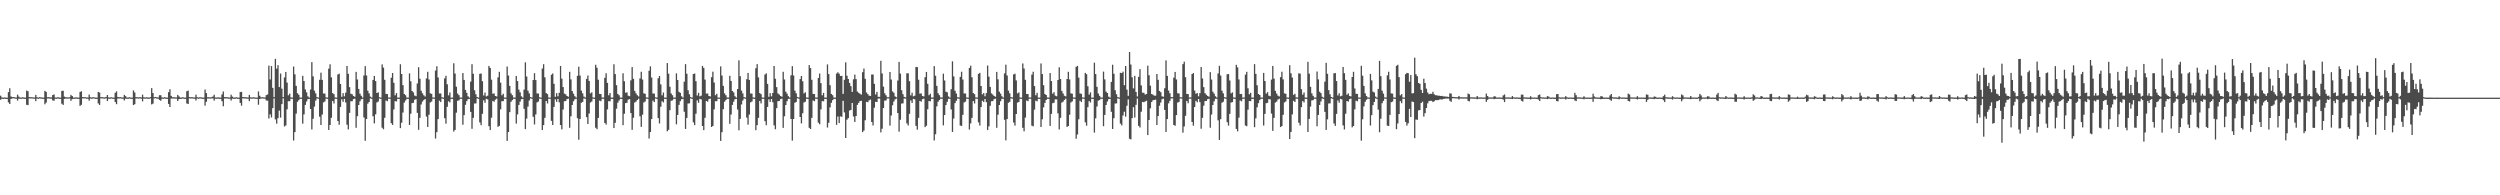 <?xml version="1.0" encoding="UTF-8"?>
<svg xmlns="http://www.w3.org/2000/svg" width="1920" height="150">
  <path d="M0 73.466h1v3.151H0zM1 74.855h1v1.000H1zM2 74.972h1v1.000H2zM3 74.786h1v1.000H3zM4 74.966h1v1.000H4zM5 74.986h1v1.000H5zM6 70.780h1v7.880H6zM7 67.802h1v12.066H7zM8 74.067h1v1.857H8zM9 74.621h1v1.000H9zM10 74.480h1v1.000H10zM11 74.802h1v1.000H11zM12 74.845h1v1.000H12zM13 72.660h1v4.587H13zM14 74.175h1v1.626H14zM15 74.893h1v1.000H15zM16 74.906h1v1.000H16zM17 74.663h1v1.000H17zM18 74.925h1v1.000H18zM19 74.950h1v1.000H19zM20 69.583h1v10.899H20zM21 70.022h1v10.741H21zM22 74.560h1v1.000H22zM23 74.662h1v1.000H23zM24 74.632h1v1.000H24zM25 74.777h1v1.000H25zM26 74.849h1v1.000H26zM27 72.837h1v4.841H27zM28 74.646h1v1.000H28zM29 74.914h1v1.000H29zM30 74.611h1v1.000H30zM31 74.744h1v1.000H31zM32 74.929h1v1.000H32zM33 74.934h1v1.000H33zM34 69.793h1v10.265H34zM35 70.589h1v8.194H35zM36 74.622h1v1.000H36zM37 74.599h1v1.000H37zM38 74.752h1v1.000H38zM39 74.822h1v1.000H39zM40 73.017h1v4.165H40zM41 72.517h1v4.847H41zM42 74.834h1v1.000H42zM43 74.908h1v1.000H43zM44 74.600h1v1.000H44zM45 74.910h1v1.000H45zM46 74.940h1v1.000H46zM47 69.858h1v9.800H47zM48 69.708h1v10.877H48zM49 74.195h1v1.735H49zM50 74.714h1v1.000H50zM51 74.711h1v1.000H51zM52 74.790h1v1.000H52zM53 74.647h1v1.000H53zM54 72.872h1v4.520H54zM55 73.739h1v2.373H55zM56 74.887h1v1.000H56zM57 74.919h1v1.000H57zM58 74.696h1v1.000H58zM59 74.918h1v1.000H59zM60 74.941h1v1.000H60zM61 70.608h1v10.710H61zM62 70.096h1v10.407H62zM63 74.555h1v1.000H63zM64 74.627h1v1.000H64zM65 74.579h1v1.000H65zM66 74.831h1v1.000H66zM67 74.862h1v1.000H67zM68 72.610h1v4.696H68zM69 74.661h1v1.000H69zM70 74.916h1v1.000H70zM71 74.593h1v1.000H71zM72 74.792h1v1.000H72zM73 74.949h1v1.000H73zM74 74.947h1v1.000H74zM75 70.620h1v8.834H75zM76 71.141h1v9.472H76zM77 74.542h1v1.000H77zM78 74.624h1v1.000H78zM79 74.747h1v1.000H79zM80 74.818h1v1.000H80zM81 74.455h1v1.016H81zM82 72.967h1v4.648H82zM83 74.818h1v1.000H83zM84 74.906h1v1.000H84zM85 74.640h1v1.000H85zM86 74.903h1v1.000H86zM87 74.948h1v1.000H87zM88 71.289h1v7.115H88zM89 70.196h1v9.853H89zM90 74.438h1v1.193H90zM91 74.721h1v1.000H91zM92 74.577h1v1.000H92zM93 74.803h1v1.000H93zM94 74.841h1v1.000H94zM95 72.855h1v4.289H95zM96 73.835h1v1.946H96zM97 74.903h1v1.000H97zM98 74.912h1v1.000H98zM99 74.620h1v1.000H99zM100 74.939h1v1.000H100zM101 74.952h1v1.000H101zM102 69.411h1v11.292H102zM103 71.001h1v9.023H103zM104 74.613h1v1.000H104zM105 74.636h1v1.000H105zM106 74.768h1v1.000H106zM107 74.575h1v1.000H107zM108 74.817h1v1.000H108zM109 72.713h1v5.144H109zM110 74.661h1v1.000H110zM111 74.904h1v1.000H111zM112 74.716h1v1.000H112zM113 74.824h1v1.000H113zM114 74.944h1v1.000H114zM115 74.546h1v1.000H115zM116 67.667h1v12.498H116zM117 71.476h1v8.164H117zM118 74.630h1v1.000H118zM119 74.425h1v1.000H119zM120 74.752h1v1.000H120zM121 74.827h1v1.000H121zM122 73.125h1v3.601H122zM123 73.093h1v4.307H123zM124 74.810h1v1.000H124zM125 74.894h1v1.000H125zM126 74.602h1v1.000H126zM127 74.924h1v1.000H127zM128 74.940h1v1.000H128zM129 70.808h1v9.011H129zM130 68.578h1v13.617H130zM131 73.651h1v2.039H131zM132 74.712h1v1.000H132zM133 74.613h1v1.000H133zM134 74.796h1v1.000H134zM135 74.780h1v1.000H135zM136 72.859h1v4.707H136zM137 74.056h1v2.007H137zM138 74.907h1v1.000H138zM139 74.913h1v1.000H139zM140 74.607h1v1.000H140zM141 74.933h1v1.000H141zM142 74.938h1v1.000H142zM143 70.021h1v9.442H143zM144 69.600h1v10.263H144zM145 74.559h1v1.000H145zM146 74.695h1v1.000H146zM147 74.566h1v1.000H147zM148 74.792h1v1.000H148zM149 74.836h1v1.000H149zM150 72.712h1v4.438H150zM151 74.644h1v1.000H151zM152 74.914h1v1.000H152zM153 74.629h1v1.000H153zM154 74.729h1v1.000H154zM155 74.932h1v1.000H155zM156 74.939h1v1.000H156zM157 68.748h1v12.369H157zM158 71.459h1v6.710H158zM159 74.673h1v1.000H159zM160 74.667h1v1.000H160zM161 74.799h1v1.000H161zM162 74.574h1v1.000H162zM163 74.164h1v1.427H163zM164 72.758h1v4.495H164zM165 74.840h1v1.000H165zM166 74.903h1v1.000H166zM167 74.705h1v1.000H167zM168 74.920h1v1.000H168zM169 74.943h1v1.000H169zM170 72.517h1v5.222H170zM171 70.236h1v11.370H171zM172 74.501h1v1.140H172zM173 74.658h1v1.000H173zM174 74.593h1v1.000H174zM175 74.824h1v1.000H175zM176 74.848h1v1.000H176zM177 72.691h1v4.521H177zM178 74.168h1v1.630H178zM179 74.897h1v1.000H179zM180 74.929h1v1.000H180zM181 74.642h1v1.000H181zM182 74.926h1v1.000H182zM183 74.948h1v1.000H183zM184 70.704h1v8.324H184zM185 70.572h1v10.559H185zM186 74.537h1v1.000H186zM187 74.608h1v1.000H187zM188 74.660h1v1.000H188zM189 74.776h1v1.000H189zM190 74.830h1v1.000H190zM191 72.846h1v4.809H191zM192 74.709h1v1.000H192zM193 74.898h1v1.000H193zM194 74.649h1v1.000H194zM195 74.750h1v1.000H195zM196 74.933h1v1.000H196zM197 74.947h1v1.000H197zM198 70.189h1v10.236H198zM199 73.500h1v2.533H199zM200 74.727h1v1.000H200zM201 74.587h1v1.000H201zM202 74.743h1v1.000H202zM203 74.830h1v1.000H203zM204 73.064h1v4.068H204zM205 72.559h1v4.763H205zM206 50.377h1v40.677H206zM207 61.011h1v26.771H207zM208 50.721h1v39.476H208zM209 67.470h1v15.568H209zM210 74.617h1v1.000H210zM211 45.187h1v46.507H211zM212 52.750h1v42.232H212zM213 50.056h1v40.739H213zM214 66.853h1v18.087H214zM215 56.459h1v33.855H215zM216 68.116h1v11.878H216zM217 74.508h1v1.000H217zM218 59.446h1v37.657H218zM219 55.244h1v41.108H219zM220 63.427h1v20.543H220zM221 73.151h1v4.559H221zM222 71.905h1v5.798H222zM223 74.817h1v1.000H223zM224 74.896h1v1.000H224zM225 51.100h1v56.850H225zM226 57.090h1v44.379H226zM227 65.928h1v21.305H227zM228 71.638h1v6.567H228zM229 72.734h1v4.148H229zM230 74.872h1v1.000H230zM231 74.907h1v1.000H231zM232 58.217h1v36.775H232zM233 62.282h1v25.581H233zM234 68.686h1v11.871H234zM235 70.908h1v7.063H235zM236 74.002h1v2.144H236zM237 74.962h1v1.000H237zM238 68.763h1v14.944H238zM239 47.712h1v51.706H239zM240 58.635h1v32.571H240zM241 69.609h1v12.267H241zM242 71.709h1v5.531H242zM243 74.569h1v1.000H243zM244 74.899h1v1.000H244zM245 61.293h1v28.360H245zM246 55.824h1v40.157H246zM247 61.344h1v26.657H247zM248 71.761h1v6.895H248zM249 71.867h1v6.063H249zM250 74.734h1v1.000H250zM251 74.973h1v1.000H251zM252 52.714h1v47.107H252zM253 49.428h1v46.565H253zM254 59.412h1v31.064H254zM255 71.459h1v6.099H255zM256 72.339h1v7.121H256zM257 74.856h1v1.000H257zM258 74.952h1v1.000H258zM259 57.193h1v35.778H259zM260 56.571h1v39.239H260zM261 64.437h1v17.664H261zM262 74.361h1v1.902H262zM263 71.509h1v6.709H263zM264 73.971h1v2.025H264zM265 71.185h1v7.499H265zM266 50.669h1v45.140H266zM267 56.682h1v42.671H267zM268 66.907h1v19.790H268zM269 72.008h1v5.769H269zM270 72.413h1v5.374H270zM271 73.700h1v2.437H271zM272 74.276h1v1.495H272zM273 55.191h1v42.941H273zM274 61.044h1v28.204H274zM275 68.309h1v12.323H275zM276 71.930h1v5.894H276zM277 73.586h1v2.634H277zM278 74.896h1v1.000H278zM279 57.934h1v32.257H279zM280 50.778h1v57.354H280zM281 57.961h1v33.457H281zM282 69.612h1v10.002H282zM283 71.680h1v6.644H283zM284 74.208h1v1.358H284zM285 74.875h1v1.000H285zM286 61.391h1v27.882H286zM287 58.296h1v36.492H287zM288 62.267h1v25.556H288zM289 71.438h1v7.270H289zM290 70.906h1v7.094H290zM291 74.638h1v1.000H291zM292 74.977h1v1.000H292zM293 49.437h1v48.662H293zM294 51.936h1v47.327H294zM295 61.273h1v29.207H295zM296 72.114h1v5.117H296zM297 72.233h1v5.484H297zM298 74.833h1v1.000H298zM299 74.927h1v1.000H299zM300 59.683h1v34.934H300zM301 56.052h1v39.893H301zM302 63.593h1v20.473H302zM303 73.176h1v4.509H303zM304 71.489h1v6.421H304zM305 74.920h1v1.000H305zM306 74.977h1v1.000H306zM307 49.338h1v49.081H307zM308 56.822h1v37.461H308zM309 65.358h1v21.076H309zM310 72.145h1v6.671H310zM311 73.090h1v4.136H311zM312 74.920h1v1.000H312zM313 74.959h1v1.000H313zM314 56.368h1v39.656H314zM315 62.408h1v24.926H315zM316 69.824h1v9.384H316zM317 70.946h1v7.990H317zM318 73.391h1v3.197H318zM319 73.905h1v2.210H319zM320 64.097h1v22.601H320zM321 51.616h1v48.070H321zM322 60.450h1v30.081H322zM323 69.749h1v10.459H323zM324 71.609h1v6.423H324zM325 73.141h1v3.700H325zM326 74.071h1v1.944H326zM327 60.185h1v29.329H327zM328 55.145h1v42.343H328zM329 61.032h1v27.090H329zM330 71.698h1v6.993H330zM331 72.066h1v5.894H331zM332 74.782h1v1.000H332zM333 74.902h1v1.000H333zM334 54.145h1v52.256H334zM335 50.901h1v50.604H335zM336 59.480h1v32.035H336zM337 71.776h1v5.559H337zM338 71.805h1v6.577H338zM339 74.678h1v1.000H339zM340 74.916h1v1.000H340zM341 60.209h1v30.575H341zM342 58.216h1v36.783H342zM343 64.703h1v17.327H343zM344 73.216h1v4.539H344zM345 71.035h1v7.597H345zM346 74.937h1v1.000H346zM347 74.980h1v1.000H347zM348 48.613h1v52.435H348zM349 56.467h1v43.338H349zM350 66.613h1v19.892H350zM351 71.808h1v5.590H351zM352 73.112h1v3.961H352zM353 74.898h1v1.000H353zM354 74.927h1v1.000H354zM355 56.134h1v39.654H355zM356 61.374h1v27.061H356zM357 69.086h1v11.422H357zM358 71.273h1v6.400H358zM359 73.908h1v2.263H359zM360 74.967h1v1.000H360zM361 62.694h1v23.287H361zM362 49.287h1v49.625H362zM363 56.607h1v33.929H363zM364 69.334h1v10.189H364zM365 72.380h1v7.030H365zM366 74.487h1v1.065H366zM367 74.942h1v1.000H367zM368 56.746h1v37.276H368zM369 56.413h1v39.748H369zM370 62.361h1v25.013H370zM371 73.320h1v3.744H371zM372 71.142h1v7.806H372zM373 74.009h1v1.888H373zM374 73.462h1v2.882H374zM375 50.643h1v46.283H375zM376 52.162h1v47.711H376zM377 61.196h1v29.182H377zM378 71.917h1v5.616H378zM379 71.770h1v6.377H379zM380 73.719h1v2.824H380zM381 74.076h1v1.662H381zM382 59.395h1v38.004H382zM383 55.127h1v41.517H383zM384 63.422h1v20.548H384zM385 73.147h1v4.579H385zM386 71.963h1v5.740H386zM387 74.889h1v1.000H387zM388 74.898h1v1.000H388zM389 51.108h1v57.053H389zM390 58.034h1v43.387H390zM391 65.951h1v20.170H391zM392 71.656h1v6.518H392zM393 73.111h1v3.772H393zM394 74.871h1v1.000H394zM395 74.913h1v1.000H395zM396 58.315h1v36.593H396zM397 62.254h1v25.602H397zM398 68.808h1v11.758H398zM399 70.927h1v7.095H399zM400 73.964h1v2.196H400zM401 74.967h1v1.000H401zM402 68.819h1v14.748H402zM403 47.860h1v51.293H403zM404 58.734h1v32.353H404zM405 69.624h1v12.225H405zM406 71.712h1v5.474H406zM407 74.565h1v1.000H407zM408 74.893h1v1.000H408zM409 61.423h1v28.257H409zM410 56.194h1v39.379H410zM411 61.475h1v26.429H411zM412 71.766h1v6.881H412zM413 71.855h1v6.114H413zM414 74.717h1v1.000H414zM415 74.973h1v1.000H415zM416 52.628h1v47.250H416zM417 49.320h1v46.776H417zM418 59.379h1v31.138H418zM419 71.451h1v6.116H419zM420 72.309h1v7.143H420zM421 74.847h1v1.000H421zM422 74.950h1v1.000H422zM423 57.385h1v35.462H423zM424 56.428h1v39.555H424zM425 64.383h1v17.742H425zM426 74.356h1v1.907H426zM427 71.508h1v6.749H427zM428 73.978h1v2.019H428zM429 71.290h1v7.286H429zM430 50.664h1v45.386H430zM431 60.393h1v38.925H431zM432 66.879h1v17.263H432zM433 71.893h1v5.870H433zM434 72.445h1v5.137H434zM435 73.710h1v2.430H435zM436 74.282h1v1.493H436zM437 55.151h1v42.983H437zM438 61.001h1v28.284H438zM439 69.922h1v10.726H439zM440 71.918h1v5.868H440zM441 73.897h1v2.325H441zM442 74.897h1v1.000H442zM443 58.229h1v32.551H443zM444 51.272h1v56.021H444zM445 58.012h1v33.375H445zM446 69.600h1v9.345H446zM447 71.655h1v6.644H447zM448 74.209h1v1.348H448zM449 74.867h1v1.000H449zM450 60.637h1v29.337H450zM451 57.994h1v37.215H451zM452 62.159h1v25.031H452zM453 71.696h1v7.026H453zM454 70.910h1v7.048H454zM455 74.793h1v1.000H455zM456 74.975h1v1.000H456zM457 49.729h1v48.378H457zM458 52.000h1v47.245H458zM459 61.231h1v29.318H459zM460 72.107h1v5.132H460zM461 72.251h1v5.454H461zM462 74.837h1v1.000H462zM463 74.932h1v1.000H463zM464 59.741h1v34.653H464zM465 56.255h1v39.422H465zM466 63.641h1v20.401H466zM467 73.186h1v4.496H467zM468 71.409h1v6.428H468zM469 74.927h1v1.000H469zM470 74.976h1v1.000H470zM471 49.358h1v49.007H471zM472 56.861h1v37.449H472zM473 65.413h1v18.030H473zM474 72.145h1v6.726H474zM475 73.151h1v4.020H475zM476 74.925h1v1.000H476zM477 74.958h1v1.000H477zM478 56.280h1v39.848H478zM479 62.402h1v24.943H479zM480 71.195h1v8.005H480zM481 70.900h1v8.017H481zM482 73.466h1v3.086H482zM483 73.906h1v2.231H483zM484 61.712h1v25.114H484zM485 51.499h1v48.214H485zM486 60.524h1v29.917H486zM487 69.779h1v8.970H487zM488 71.657h1v6.396H488zM489 73.153h1v3.666H489zM490 74.075h1v1.699H490zM491 60.267h1v29.059H491zM492 55.095h1v42.344H492zM493 61.057h1v27.038H493zM494 71.702h1v6.977H494zM495 72.058h1v5.883H495zM496 74.783h1v1.000H496zM497 74.904h1v1.000H497zM498 54.308h1v52.076H498zM499 50.954h1v50.458H499zM500 59.550h1v31.897H500zM501 71.784h1v5.545H501zM502 71.888h1v6.507H502zM503 74.680h1v1.000H503zM504 74.915h1v1.000H504zM505 60.133h1v30.611H505zM506 58.362h1v36.461H506zM507 64.793h1v17.172H507zM508 73.215h1v4.535H508zM509 71.042h1v7.589H509zM510 74.940h1v1.000H510zM511 74.982h1v1.000H511zM512 48.433h1v52.449H512zM513 56.564h1v43.146H513zM514 66.629h1v18.010H514zM515 71.761h1v5.598H515zM516 73.098h1v3.983H516zM517 74.900h1v1.000H517zM518 74.919h1v1.000H518zM519 56.332h1v39.146H519zM520 61.443h1v26.835H520zM521 70.478h1v10.036H521zM522 71.305h1v6.437H522zM523 73.913h1v2.259H523zM524 74.975h1v1.000H524zM525 62.711h1v23.099H525zM526 49.254h1v49.750H526zM527 56.631h1v33.920H527zM528 69.325h1v10.197H528zM529 72.413h1v6.962H529zM530 74.563h1v1.000H530zM531 74.945h1v1.000H531zM532 56.852h1v37.101H532zM533 56.467h1v39.661H533zM534 62.381h1v24.977H534zM535 73.316h1v3.747H535zM536 71.249h1v7.678H536zM537 74.006h1v1.901H537zM538 73.478h1v2.870H538zM539 50.639h1v46.105H539zM540 52.129h1v47.800H540zM541 61.152h1v29.296H541zM542 71.910h1v5.636H542zM543 71.784h1v6.372H543zM544 73.714h1v2.432H544zM545 74.081h1v1.646H545zM546 59.313h1v38.240H546zM547 55.053h1v41.660H547zM548 63.367h1v20.650H548zM549 73.137h1v4.595H549zM550 71.989h1v5.744H550zM551 74.892h1v1.000H551zM552 74.901h1v1.000H552zM553 50.975h1v57.282H553zM554 57.997h1v43.508H554zM555 65.922h1v17.929H555zM556 71.675h1v6.473H556zM557 73.108h1v3.773H557zM558 74.873h1v1.000H558zM559 74.919h1v1.000H559zM560 58.197h1v36.870H560zM561 62.136h1v25.829H561zM562 69.821h1v10.785H562zM563 70.944h1v7.165H563zM564 73.930h1v2.240H564zM565 74.969h1v1.000H565zM566 68.375h1v15.737H566zM567 46.347h1v53.703H567zM568 58.528h1v32.787H568zM569 69.607h1v10.610H569zM570 71.744h1v5.490H570zM571 74.612h1v1.000H571zM572 74.894h1v1.000H572zM573 60.825h1v29.500H573zM574 56.037h1v39.722H574zM575 61.375h1v26.614H575zM576 71.764h1v6.884H576zM577 71.881h1v6.099H577zM578 74.806h1v1.000H578zM579 74.977h1v1.000H579zM580 52.448h1v47.522H580zM581 49.264h1v46.862H581zM582 59.423h1v31.120H582zM583 71.467h1v6.093H583zM584 72.304h1v7.094H584zM585 74.846h1v1.000H585zM586 74.950h1v1.000H586zM587 57.217h1v35.866H587zM588 56.303h1v39.844H588zM589 64.410h1v17.721H589zM590 74.361h1v1.901H590zM591 71.536h1v6.764H591zM592 73.978h1v2.035H592zM593 71.363h1v7.169H593zM594 50.712h1v45.520H594zM595 60.449h1v38.816H595zM596 66.904h1v16.207H596zM597 71.789h1v5.952H597zM598 72.623h1v4.966H598zM599 73.707h1v2.437H599zM600 74.276h1v1.500H600zM601 55.147h1v43.054H601zM602 61.021h1v28.262H602zM603 70.422h1v10.209H603zM604 71.931h1v5.793H604zM605 73.906h1v2.023H605zM606 74.893h1v1.000H606zM607 57.867h1v33.502H607zM608 50.782h1v57.178H608zM609 57.941h1v33.469H609zM610 69.599h1v9.342H610zM611 71.646h1v6.627H611zM612 74.421h1v1.050H612zM613 74.863h1v1.000H613zM614 60.714h1v29.165H614zM615 58.376h1v36.382H615zM616 62.400h1v24.572H616zM617 71.734h1v6.949H617zM618 70.900h1v7.192H618zM619 74.813h1v1.000H619zM620 74.973h1v1.000H620zM621 49.978h1v48.158H621zM622 52.254h1v46.816H622zM623 61.262h1v29.246H623zM624 72.103h1v5.130H624zM625 72.234h1v5.491H625zM626 74.838h1v1.000H626zM627 74.926h1v1.000H627zM628 59.843h1v34.356H628zM629 56.451h1v38.978H629zM630 63.870h1v20.107H630zM631 73.187h1v4.488H631zM632 71.327h1v6.479H632zM633 74.931h1v1.000H633zM634 74.976h1v1.000H634zM635 49.471h1v48.499H635zM636 56.869h1v37.435H636zM637 65.411h1v17.047H637zM638 72.142h1v6.824H638zM639 73.099h1v3.867H639zM640 74.921h1v1.000H640zM641 74.956h1v1.000H641zM642 56.448h1v39.448H642zM643 55.520h1v33.963H643zM644 56.567h1v37.932H644zM645 58.359h1v31.044H645zM646 58.200h1v31.478H646zM647 72.101h1v5.338H647zM648 61.272h1v25.032H648zM649 47.849h1v58.114H649zM650 58.160h1v33.722H650zM651 60.664h1v30.039H651zM652 63.714h1v21.152H652zM653 66.126h1v18.294H653zM654 70.531h1v8.571H654zM655 60.920h1v28.506H655zM656 57.309h1v36.314H656zM657 60.798h1v28.320H657zM658 70.320h1v10.239H658zM659 71.274h1v7.707H659zM660 72.011h1v5.604H660zM661 72.631h1v4.765H661zM662 55.439h1v46.045H662zM663 52.639h1v47.630H663zM664 60.531h1v31.808H664zM665 71.035h1v7.202H665zM666 72.279h1v6.209H666zM667 73.481h1v3.572H667zM668 73.652h1v2.850H668zM669 57.247h1v36.448H669zM670 57.176h1v39.158H670zM671 64.361h1v18.400H671zM672 72.559h1v5.601H672zM673 70.552h1v7.835H673zM674 74.341h1v1.390H674zM675 74.402h1v1.208H675zM676 46.693h1v54.988H676zM677 56.399h1v42.464H677zM678 66.501h1v16.519H678zM679 71.638h1v5.697H679zM680 73.209h1v3.883H680zM681 74.627h1v1.000H681zM682 74.633h1v1.000H682zM683 55.280h1v41.188H683zM684 61.098h1v27.643H684zM685 70.218h1v10.649H685zM686 71.237h1v6.757H686zM687 74.061h1v2.226H687zM688 74.705h1v1.000H688zM689 61.824h1v25.012H689zM690 47.531h1v53.607H690zM691 56.545h1v35.388H691zM692 69.301h1v10.256H692zM693 72.355h1v7.020H693zM694 74.444h1v1.200H694zM695 74.797h1v1.000H695zM696 56.256h1v38.508H696zM697 56.333h1v40.043H697zM698 62.342h1v25.065H698zM699 73.276h1v3.827H699zM700 71.226h1v7.804H700zM701 73.981h1v1.959H701zM702 73.549h1v2.724H702zM703 51.410h1v45.248H703zM704 51.579h1v48.013H704zM705 61.259h1v29.246H705zM706 71.939h1v5.597H706zM707 71.754h1v6.313H707zM708 73.724h1v2.450H708zM709 74.098h1v1.652H709zM710 59.309h1v38.324H710zM711 55.262h1v41.306H711zM712 64.356h1v19.562H712zM713 73.132h1v4.415H713zM714 71.972h1v5.830H714zM715 74.878h1v1.000H715zM716 74.897h1v1.000H716zM717 50.780h1v57.100H717zM718 58.168h1v44.968H718zM719 65.934h1v15.755H719zM720 71.634h1v6.501H720zM721 73.113h1v3.753H721zM722 74.824h1v1.000H722zM723 74.859h1v1.000H723zM724 56.583h1v39.650H724zM725 61.790h1v26.593H725zM726 70.398h1v10.315H726zM727 70.935h1v7.272H727zM728 74.019h1v1.843H728zM729 74.951h1v1.000H729zM730 68.502h1v15.574H730zM731 47.096h1v54.253H731zM732 58.663h1v32.381H732zM733 69.684h1v9.516H733zM734 71.818h1v5.600H734zM735 74.669h1v1.000H735zM736 74.865h1v1.000H736zM737 59.037h1v37.399H737zM738 55.103h1v41.601H738zM739 61.073h1v27.130H739zM740 71.723h1v6.953H740zM741 71.847h1v6.182H741zM742 74.793h1v1.000H742zM743 74.955h1v1.000H743zM744 52.160h1v47.305H744zM745 50.424h1v44.335H745zM746 59.360h1v31.142H746zM747 71.459h1v6.179H747zM748 72.331h1v7.132H748zM749 74.807h1v1.000H749zM750 74.887h1v1.000H750zM751 56.709h1v37.230H751zM752 55.970h1v40.438H752zM753 66.051h1v16.161H753zM754 72.497h1v4.934H754zM755 71.469h1v6.927H755zM756 73.956h1v2.063H756zM757 71.497h1v6.993H757zM758 50.351h1v49.564H758zM759 58.880h1v38.119H759zM760 66.724h1v14.522H760zM761 71.674h1v6.110H761zM762 72.631h1v4.983H762zM763 73.703h1v2.438H763zM764 74.267h1v1.493H764zM765 55.190h1v42.935H765zM766 60.904h1v27.187H766zM767 70.422h1v10.208H767zM768 71.874h1v5.901H768zM769 73.940h1v1.952H769zM770 74.892h1v1.000H770zM771 56.372h1v35.645H771zM772 49.689h1v58.159H772zM773 57.935h1v33.524H773zM774 69.557h1v9.395H774zM775 71.679h1v6.526H775zM776 74.594h1v1.000H776zM777 74.814h1v1.000H777zM778 57.123h1v36.985H778zM779 56.648h1v39.832H779zM780 61.721h1v25.824H780zM781 71.672h1v7.126H781zM782 70.950h1v7.360H782zM783 74.815h1v1.000H783zM784 74.962h1v1.000H784zM785 48.761h1v49.377H785zM786 52.593h1v48.248H786zM787 61.295h1v29.033H787zM788 72.133h1v5.077H788zM789 72.239h1v5.499H789zM790 74.835h1v1.000H790zM791 74.868h1v1.000H791zM792 57.300h1v39.203H792zM793 55.110h1v41.916H793zM794 66.091h1v18.126H794zM795 73.150h1v4.164H795zM796 71.278h1v6.522H796zM797 74.937h1v1.000H797zM798 74.958h1v1.000H798zM799 48.756h1v48.801H799zM800 56.881h1v34.711H800zM801 65.458h1v17.017H801zM802 72.165h1v6.908H802zM803 72.948h1v3.872H803zM804 74.876h1v1.000H804zM805 74.918h1v1.000H805zM806 56.101h1v40.614H806zM807 62.255h1v25.209H807zM808 71.935h1v7.301H808zM809 70.795h1v8.125H809zM810 73.454h1v2.810H810zM811 73.921h1v2.427H811zM812 61.431h1v25.587H812zM813 51.682h1v47.748H813zM814 60.686h1v29.814H814zM815 69.799h1v9.014H815zM816 71.777h1v6.304H816zM817 73.503h1v3.250H817zM818 74.035h1v1.736H818zM819 60.660h1v36.804H819zM820 55.137h1v41.642H820zM821 61.028h1v27.087H821zM822 71.670h1v7.011H822zM823 72.002h1v5.894H823zM824 74.798h1v1.000H824zM825 74.914h1v1.000H825zM826 51.296h1v55.272H826zM827 50.565h1v52.696H827zM828 59.577h1v32.037H828zM829 71.791h1v5.528H829zM830 72.060h1v6.288H830zM831 74.783h1v1.000H831zM832 74.883h1v1.000H832zM833 55.955h1v37.999H833zM834 57.003h1v39.487H834zM835 66.272h1v15.992H835zM836 72.671h1v4.947H836zM837 70.946h1v7.788H837zM838 74.937h1v1.000H838zM839 74.973h1v1.000H839zM840 48.106h1v53.746H840zM841 56.894h1v33.971H841zM842 66.653h1v15.159H842zM843 71.792h1v5.542H843zM844 73.590h1v3.282H844zM845 74.864h1v1.000H845zM846 74.898h1v1.000H846zM847 54.971h1v41.939H847zM848 60.993h1v27.263H848zM849 70.372h1v10.272H849zM850 71.406h1v6.579H850zM851 74.229h1v1.895H851zM852 74.961h1v1.000H852zM853 62.871h1v22.974H853zM854 49.698h1v49.367H854zM855 56.641h1v34.116H855zM856 69.315h1v10.187H856zM857 72.421h1v6.973H857zM858 74.546h1v1.000H858zM859 74.894h1v1.000H859zM860 55.911h1v38.993H860zM861 56.123h1v40.179H861zM862 55.017h1v33.715H862zM863 65.425h1v20.411H863zM864 50.703h1v38.901H864zM865 68.862h1v12.365H865zM866 73.584h1v2.775H866zM867 39.939h1v66.630H867zM868 49.546h1v57.494H868zM869 59.322h1v31.399H869zM870 67.879h1v14.438H870zM871 58.281h1v31.985H871zM872 70.617h1v9.876H872zM873 74.085h1v1.609H873zM874 59.025h1v37.644H874zM875 53.094h1v44.848H875zM876 65.594h1v20.195H876zM877 71.174h1v7.089H877zM878 71.255h1v7.289H878zM879 72.613h1v5.291H879zM880 72.196h1v5.162H880zM881 50.424h1v53.308H881zM882 57.827h1v34.317H882zM883 65.731h1v17.446H883zM884 72.203h1v6.199H884zM885 72.683h1v4.313H885zM886 73.460h1v3.289H886zM887 73.449h1v3.050H887zM888 56.828h1v39.160H888zM889 61.280h1v27.859H889zM890 69.852h1v11.370H890zM891 70.834h1v7.901H891zM892 73.967h1v2.225H892zM893 74.291h1v1.414H893zM894 67.789h1v16.626H894zM895 46.401h1v54.970H895zM896 58.289h1v33.170H896zM897 69.534h1v9.810H897zM898 71.638h1v5.796H898zM899 74.571h1v1.000H899zM900 74.576h1v1.000H900zM901 59.625h1v36.389H901zM902 55.250h1v41.335H902zM903 61.019h1v27.335H903zM904 71.587h1v7.207H904zM905 71.826h1v6.403H905zM906 74.624h1v1.000H906zM907 74.752h1v1.000H907zM908 49.236h1v52.642H908zM909 47.367h1v49.761H909zM910 59.277h1v29.676H910zM911 72.122h1v5.389H911zM912 72.224h1v7.089H912zM913 74.783h1v1.000H913zM914 74.825h1v1.000H914zM915 56.892h1v36.817H915zM916 56.127h1v40.387H916zM917 69.523h1v12.681H917zM918 71.966h1v5.504H918zM919 71.489h1v7.064H919zM920 73.970h1v2.077H920zM921 71.587h1v6.844H921zM922 51.452h1v47.439H922zM923 60.252h1v30.285H923zM924 66.908h1v14.221H924zM925 71.588h1v6.045H925zM926 72.748h1v4.807H926zM927 73.683h1v2.486H927zM928 74.313h1v1.495H928zM929 55.381h1v42.700H929zM930 61.064h1v26.907H930zM931 70.414h1v10.209H931zM932 71.945h1v5.884H932zM933 73.918h1v1.985H933zM934 74.861h1v1.000H934zM935 56.406h1v36.027H935zM936 50.545h1v56.923H936zM937 58.017h1v33.549H937zM938 69.617h1v9.292H938zM939 71.694h1v6.448H939zM940 74.591h1v1.000H940zM941 74.861h1v1.000H941zM942 57.034h1v36.823H942zM943 56.894h1v39.546H943zM944 61.804h1v25.625H944zM945 71.676h1v7.086H945zM946 70.977h1v7.480H946zM947 74.803h1v1.000H947zM948 74.958h1v1.000H948zM949 49.773h1v49.234H949zM950 51.759h1v49.116H950zM951 61.018h1v29.281H951zM952 72.247h1v4.930H952zM953 72.147h1v5.662H953zM954 74.831h1v1.000H954zM955 74.836h1v1.000H955zM956 57.322h1v39.085H956zM957 55.155h1v41.764H957zM958 67.768h1v16.456H958zM959 72.385h1v5.257H959zM960 71.259h1v6.484H960zM961 74.923h1v1.000H961zM962 74.967h1v1.000H962zM963 49.268h1v48.404H963zM964 56.738h1v34.116H964zM965 65.470h1v16.978H965zM966 72.197h1v7.034H966zM967 72.944h1v3.895H967zM968 74.873h1v1.000H968zM969 74.896h1v1.000H969zM970 56.008h1v40.406H970zM971 62.225h1v25.235H971zM972 71.909h1v7.341H972zM973 70.755h1v8.189H973zM974 73.480h1v2.635H974zM975 73.898h1v2.447H975zM976 61.155h1v26.056H976zM977 50.644h1v49.853H977zM978 60.439h1v30.066H978zM979 69.793h1v8.973H979zM980 71.837h1v6.208H980zM981 73.471h1v2.965H981zM982 74.076h1v1.728H982zM983 59.244h1v38.326H983zM984 55.110h1v41.702H984zM985 61.000h1v27.147H985zM986 71.701h1v6.972H986zM987 72.045h1v5.880H987zM988 74.791h1v1.000H988zM989 74.910h1v1.000H989zM990 50.087h1v56.719H990zM991 56.328h1v44.997H991zM992 59.552h1v28.311H992zM993 72.857h1v4.564H993zM994 72.032h1v6.321H994zM995 74.757h1v1.000H995zM996 74.875h1v1.000H996zM997 56.319h1v37.953H997zM998 56.539h1v39.813H998zM999 68.501h1v13.752H999zM1000 72.683h1v4.963H1000zM1001 70.996h1v7.710H1001zM1002 74.925h1v1.000H1002zM1003 74.961h1v1.000H1003zM1004 47.450h1v53.947H1004zM1005 56.574h1v34.789H1005zM1006 66.667h1v15.227H1006zM1007 71.679h1v5.494H1007zM1008 73.572h1v3.323H1008zM1009 74.853h1v1.000H1009zM1010 74.886h1v1.000H1010zM1011 54.926h1v42.029H1011zM1012 60.955h1v27.301H1012zM1013 70.383h1v10.265H1013zM1014 71.515h1v6.422H1014zM1015 74.282h1v1.413H1015zM1016 74.933h1v1.000H1016zM1017 62.725h1v23.175H1017zM1018 48.232h1v51.549H1018zM1019 56.672h1v34.956H1019zM1020 69.243h1v10.266H1020zM1021 72.427h1v6.954H1021zM1022 74.500h1v1.000H1022zM1023 74.894h1v1.000H1023zM1024 56.300h1v38.540H1024zM1025 56.116h1v40.551H1025zM1026 62.272h1v25.177H1026zM1027 73.298h1v3.783H1027zM1028 71.643h1v7.214H1028zM1029 73.988h1v1.931H1029zM1030 73.520h1v2.827H1030zM1031 51.409h1v44.904H1031zM1032 56.212h1v43.238H1032zM1033 61.317h1v26.046H1033zM1034 72.777h1v4.773H1034zM1035 71.749h1v6.349H1035zM1036 73.695h1v2.500H1036zM1037 74.042h1v1.688H1037zM1038 59.132h1v38.660H1038zM1039 55.146h1v41.607H1039zM1040 67.941h1v16.027H1040zM1041 71.986h1v5.378H1041zM1042 72.119h1v5.707H1042zM1043 74.892h1v1.000H1043zM1044 74.900h1v1.000H1044zM1045 50.542h1v57.504H1045zM1046 58.134h1v33.476H1046zM1047 65.933h1v15.793H1047zM1048 71.696h1v6.490H1048zM1049 73.767h1v2.836H1049zM1050 74.842h1v1.000H1050zM1051 74.885h1v1.000H1051zM1052 56.782h1v39.650H1052zM1053 61.750h1v26.697H1053zM1054 70.401h1v10.325H1054zM1055 70.993h1v7.275H1055zM1056 74.159h1v1.424H1056zM1057 74.962h1v1.000H1057zM1058 68.310h1v15.892H1058zM1059 46.725h1v54.874H1059zM1060 58.517h1v32.693H1060zM1061 69.642h1v9.599H1061zM1062 71.881h1v5.644H1062zM1063 74.728h1v1.000H1063zM1064 74.880h1v1.000H1064zM1065 57.832h1v38.690H1065zM1066 55.112h1v41.639H1066zM1067 61.049h1v27.169H1067zM1068 71.708h1v6.789H1068zM1069 71.871h1v6.143H1069zM1070 74.823h1v1.000H1070zM1071 74.965h1v1.000H1071zM1072 50.521h1v48.705H1072zM1073 49.783h1v45.029H1073zM1074 59.247h1v28.325H1074zM1075 73.233h1v4.431H1075zM1076 72.225h1v7.019H1076zM1077 74.780h1v1.000H1077zM1078 74.890h1v1.000H1078zM1079 57.005h1v36.646H1079zM1080 55.942h1v40.507H1080zM1081 56.233h1v38.484H1081zM1082 62.792h1v20.827H1082zM1083 57.636h1v32.229H1083zM1084 71.743h1v6.230H1084zM1085 71.529h1v6.846H1085zM1086 44.291h1v61.870H1086zM1087 57.038h1v34.786H1087zM1088 58.519h1v33.487H1088zM1089 63.719h1v21.084H1089zM1090 64.370h1v20.111H1090zM1091 68.958h1v10.138H1091zM1092 71.449h1v6.613H1092zM1093 60.439h1v29.114H1093zM1094 63.795h1v23.093H1094zM1095 68.078h1v14.905H1095zM1096 70.995h1v8.378H1096zM1097 72.366h1v5.267H1097zM1098 71.981h1v5.439H1098zM1099 72.080h1v5.346H1099zM1100 70.518h1v7.846H1100zM1101 72.402h1v5.348H1101zM1102 73.123h1v3.801H1102zM1103 73.214h1v3.744H1103zM1104 73.489h1v3.390H1104zM1105 73.542h1v2.900H1105zM1106 73.734h1v2.542H1106zM1107 73.601h1v2.869H1107zM1108 74.055h1v1.928H1108zM1109 74.046h1v1.819H1109zM1110 74.181h1v1.495H1110zM1111 74.235h1v1.472H1111zM1112 74.436h1v1.227H1112zM1113 71.668h1v5.745H1113zM1114 71.890h1v6.358H1114zM1115 74.412h1v1.107H1115zM1116 74.433h1v1.000H1116zM1117 74.586h1v1.000H1117zM1118 74.637h1v1.000H1118zM1119 74.659h1v1.000H1119zM1120 73.685h1v2.720H1120zM1121 74.643h1v1.000H1121zM1122 74.715h1v1.000H1122zM1123 74.735h1v1.000H1123zM1124 74.702h1v1.000H1124zM1125 74.729h1v1.000H1125zM1126 74.753h1v1.000H1126zM1127 71.847h1v5.604H1127zM1128 72.406h1v5.467H1128zM1129 74.721h1v1.000H1129zM1130 74.741h1v1.000H1130zM1131 74.760h1v1.000H1131zM1132 74.808h1v1.000H1132zM1133 74.831h1v1.000H1133zM1134 73.739h1v2.486H1134zM1135 74.816h1v1.000H1135zM1136 74.873h1v1.000H1136zM1137 74.767h1v1.000H1137zM1138 74.888h1v1.000H1138zM1139 74.890h1v1.000H1139zM1140 74.842h1v1.000H1140zM1141 71.845h1v6.449H1141zM1142 73.747h1v2.910H1142zM1143 74.816h1v1.000H1143zM1144 74.812h1v1.000H1144zM1145 74.873h1v1.000H1145zM1146 74.779h1v1.000H1146zM1147 73.858h1v2.308H1147zM1148 74.129h1v1.771H1148zM1149 74.896h1v1.000H1149zM1150 74.903h1v1.000H1150zM1151 74.817h1v1.000H1151zM1152 74.930h1v1.000H1152zM1153 74.948h1v1.000H1153zM1154 73.253h1v3.284H1154zM1155 72.562h1v5.815H1155zM1156 74.752h1v1.000H1156zM1157 74.829h1v1.000H1157zM1158 74.764h1v1.000H1158zM1159 74.876h1v1.000H1159zM1160 74.904h1v1.000H1160zM1161 73.774h1v2.290H1161zM1162 74.694h1v1.000H1162zM1163 74.937h1v1.000H1163zM1164 74.827h1v1.000H1164zM1165 74.850h1v1.000H1165zM1166 74.964h1v1.000H1166zM1167 74.962h1v1.000H1167zM1168 72.633h1v4.721H1168zM1169 72.715h1v5.271H1169zM1170 74.765h1v1.000H1170zM1171 74.813h1v1.000H1171zM1172 74.857h1v1.000H1172zM1173 74.907h1v1.000H1173zM1174 74.918h1v1.000H1174zM1175 73.863h1v2.547H1175zM1176 74.860h1v1.000H1176zM1177 74.941h1v1.000H1177zM1178 74.852h1v1.000H1178zM1179 74.936h1v1.000H1179zM1180 74.962h1v1.000H1180zM1181 73.068h1v3.386H1181zM1182 72.564h1v5.080H1182zM1183 74.591h1v1.000H1183zM1184 74.836h1v1.000H1184zM1185 74.792h1v1.000H1185zM1186 74.887h1v1.000H1186zM1187 74.894h1v1.000H1187zM1188 73.755h1v2.372H1188zM1189 74.233h1v1.448H1189zM1190 74.937h1v1.000H1190zM1191 74.961h1v1.000H1191zM1192 74.843h1v1.000H1192zM1193 74.961h1v1.000H1193zM1194 74.969h1v1.000H1194zM1195 72.342h1v5.267H1195zM1196 72.212h1v5.683H1196zM1197 74.676h1v1.000H1197zM1198 74.856h1v1.000H1198zM1199 74.853h1v1.000H1199zM1200 74.777h1v1.000H1200zM1201 74.849h1v1.000H1201zM1202 73.822h1v2.604H1202zM1203 74.717h1v1.000H1203zM1204 74.960h1v1.000H1204zM1205 74.884h1v1.000H1205zM1206 74.853h1v1.000H1206zM1207 74.973h1v1.000H1207zM1208 74.977h1v1.000H1208zM1209 71.270h1v5.909H1209zM1210 73.091h1v4.597H1210zM1211 74.810h1v1.000H1211zM1212 74.715h1v1.000H1212zM1213 74.813h1v1.000H1213zM1214 74.899h1v1.000H1214zM1215 74.917h1v1.000H1215zM1216 73.934h1v2.332H1216zM1217 74.844h1v1.000H1217zM1218 74.957h1v1.000H1218zM1219 74.857h1v1.000H1219zM1220 74.934h1v1.000H1220zM1221 74.967h1v1.000H1221zM1222 74.860h1v1.000H1222zM1223 71.984h1v6.274H1223zM1224 74.075h1v1.684H1224zM1225 74.819h1v1.000H1225zM1226 74.805h1v1.000H1226zM1227 74.891h1v1.000H1227zM1228 74.918h1v1.000H1228zM1229 73.831h1v2.382H1229zM1230 74.038h1v2.012H1230zM1231 74.924h1v1.000H1231zM1232 74.963h1v1.000H1232zM1233 74.844h1v1.000H1233zM1234 74.958h1v1.000H1234zM1235 74.970h1v1.000H1235zM1236 73.269h1v3.340H1236zM1237 72.197h1v5.239H1237zM1238 74.617h1v1.000H1238zM1239 74.847h1v1.000H1239zM1240 74.772h1v1.000H1240zM1241 74.865h1v1.000H1241zM1242 74.913h1v1.000H1242zM1243 73.980h1v2.301H1243zM1244 74.675h1v1.000H1244zM1245 74.953h1v1.000H1245zM1246 74.847h1v1.000H1246zM1247 74.854h1v1.000H1247zM1248 74.970h1v1.000H1248zM1249 74.970h1v1.000H1249zM1250 71.897h1v5.653H1250zM1251 72.568h1v5.340H1251zM1252 74.765h1v1.000H1252zM1253 74.836h1v1.000H1253zM1254 74.853h1v1.000H1254zM1255 74.800h1v1.000H1255zM1256 74.908h1v1.000H1256zM1257 73.833h1v2.570H1257zM1258 74.864h1v1.000H1258zM1259 74.950h1v1.000H1259zM1260 74.871h1v1.000H1260zM1261 74.950h1v1.000H1261zM1262 74.966h1v1.000H1262zM1263 74.976h1v1.000H1263zM1264 72.515h1v5.837H1264zM1265 72.830h1v3.827H1265zM1266 74.835h1v1.000H1266zM1267 74.762h1v1.000H1267zM1268 74.911h1v1.000H1268zM1269 74.919h1v1.000H1269zM1270 74.108h1v2.050H1270zM1271 74.320h1v1.457H1271zM1272 74.942h1v1.000H1272zM1273 74.961h1v1.000H1273zM1274 74.829h1v1.000H1274zM1275 74.974h1v1.000H1275zM1276 74.975h1v1.000H1276zM1277 73.838h1v3.091H1277zM1278 72.707h1v5.656H1278zM1279 74.662h1v1.000H1279zM1280 74.823h1v1.000H1280zM1281 74.805h1v1.000H1281zM1282 74.889h1v1.000H1282zM1283 74.921h1v1.000H1283zM1284 73.878h1v2.560H1284zM1285 74.677h1v1.000H1285zM1286 74.943h1v1.000H1286zM1287 74.848h1v1.000H1287zM1288 74.843h1v1.000H1288zM1289 74.971h1v1.000H1289zM1290 74.974h1v1.000H1290zM1291 72.535h1v5.280H1291zM1292 73.220h1v3.072H1292zM1293 74.851h1v1.000H1293zM1294 74.803h1v1.000H1294zM1295 74.845h1v1.000H1295zM1296 74.915h1v1.000H1296zM1297 74.914h1v1.000H1297zM1298 73.715h1v2.449H1298zM1299 74.875h1v1.000H1299zM1300 74.951h1v1.000H1300zM1301 74.838h1v1.000H1301zM1302 74.950h1v1.000H1302zM1303 74.971h1v1.000H1303zM1304 74.398h1v1.199H1304zM1305 72.073h1v5.695H1305zM1306 73.269h1v3.241H1306zM1307 74.831h1v1.000H1307zM1308 74.840h1v1.000H1308zM1309 74.893h1v1.000H1309zM1310 74.761h1v1.000H1310zM1311 73.906h1v2.260H1311zM1312 74.127h1v1.715H1312zM1313 74.940h1v1.000H1313zM1314 74.966h1v1.000H1314zM1315 74.862h1v1.000H1315zM1316 74.967h1v1.000H1316zM1317 74.976h1v1.000H1317zM1318 72.629h1v4.449H1318zM1319 71.338h1v6.273H1319zM1320 74.624h1v1.000H1320zM1321 74.826h1v1.000H1321zM1322 74.728h1v1.000H1322zM1323 74.882h1v1.000H1323zM1324 74.901h1v1.000H1324zM1325 73.717h1v2.389H1325zM1326 74.684h1v1.000H1326zM1327 74.946h1v1.000H1327zM1328 74.828h1v1.000H1328zM1329 74.860h1v1.000H1329zM1330 74.965h1v1.000H1330zM1331 74.971h1v1.000H1331zM1332 71.947h1v6.187H1332zM1333 72.726h1v5.441H1333zM1334 74.839h1v1.000H1334zM1335 74.796h1v1.000H1335zM1336 74.856h1v1.000H1336zM1337 74.897h1v1.000H1337zM1338 74.915h1v1.000H1338zM1339 73.857h1v2.561H1339zM1340 74.873h1v1.000H1340zM1341 74.955h1v1.000H1341zM1342 74.857h1v1.000H1342zM1343 74.937h1v1.000H1343zM1344 74.969h1v1.000H1344zM1345 74.673h1v1.000H1345zM1346 72.470h1v4.951H1346zM1347 73.308h1v3.282H1347zM1348 74.818h1v1.000H1348zM1349 74.786h1v1.000H1349zM1350 74.898h1v1.000H1350zM1351 74.916h1v1.000H1351zM1352 73.733h1v2.369H1352zM1353 74.210h1v1.510H1353zM1354 74.935h1v1.000H1354zM1355 74.961h1v1.000H1355zM1356 74.859h1v1.000H1356zM1357 74.967h1v1.000H1357zM1358 74.974h1v1.000H1358zM1359 72.289h1v5.180H1359zM1360 72.025h1v5.691H1360zM1361 74.760h1v1.000H1361zM1362 74.844h1v1.000H1362zM1363 74.855h1v1.000H1363zM1364 74.803h1v1.000H1364zM1365 74.871h1v1.000H1365zM1366 73.848h1v2.571H1366zM1367 74.727h1v1.000H1367zM1368 74.948h1v1.000H1368zM1369 74.898h1v1.000H1369zM1370 74.872h1v1.000H1370zM1371 74.973h1v1.000H1371zM1372 74.974h1v1.000H1372zM1373 72.506h1v5.607H1373zM1374 72.739h1v4.444H1374zM1375 74.839h1v1.000H1375zM1376 74.777h1v1.000H1376zM1377 74.829h1v1.000H1377zM1378 74.882h1v1.000H1378zM1379 74.936h1v1.000H1379zM1380 74.225h1v1.734H1380zM1381 74.882h1v1.000H1381zM1382 74.960h1v1.000H1382zM1383 74.848h1v1.000H1383zM1384 74.927h1v1.000H1384zM1385 74.973h1v1.000H1385zM1386 74.242h1v1.372H1386zM1387 72.733h1v5.569H1387zM1388 73.284h1v4.411H1388zM1389 74.831h1v1.000H1389zM1390 74.812h1v1.000H1390zM1391 74.861h1v1.000H1391zM1392 74.901h1v1.000H1392zM1393 73.922h1v2.332H1393zM1394 74.295h1v1.343H1394zM1395 74.934h1v1.000H1395zM1396 74.958h1v1.000H1396zM1397 74.856h1v1.000H1397zM1398 74.968h1v1.000H1398zM1399 74.973h1v1.000H1399zM1400 72.617h1v4.954H1400zM1401 72.503h1v5.148H1401zM1402 74.771h1v1.000H1402zM1403 74.844h1v1.000H1403zM1404 74.805h1v1.000H1404zM1405 74.911h1v1.000H1405zM1406 74.900h1v1.000H1406zM1407 73.957h1v2.303H1407zM1408 74.670h1v1.000H1408zM1409 74.956h1v1.000H1409zM1410 74.860h1v1.000H1410zM1411 74.853h1v1.000H1411zM1412 74.971h1v1.000H1412zM1413 74.972h1v1.000H1413zM1414 72.264h1v5.640H1414zM1415 73.161h1v3.425H1415zM1416 74.828h1v1.000H1416zM1417 74.832h1v1.000H1417zM1418 74.908h1v1.000H1418zM1419 74.770h1v1.000H1419zM1420 74.914h1v1.000H1420zM1421 73.813h1v2.559H1421zM1422 74.864h1v1.000H1422zM1423 74.954h1v1.000H1423zM1424 74.882h1v1.000H1424zM1425 74.957h1v1.000H1425zM1426 74.966h1v1.000H1426zM1427 74.737h1v1.000H1427zM1428 71.219h1v6.361H1428zM1429 73.497h1v3.718H1429zM1430 74.804h1v1.000H1430zM1431 74.741h1v1.000H1431zM1432 74.908h1v1.000H1432zM1433 74.894h1v1.000H1433zM1434 73.959h1v2.363H1434zM1435 74.276h1v1.423H1435zM1436 74.936h1v1.000H1436zM1437 74.964h1v1.000H1437zM1438 74.858h1v1.000H1438zM1439 74.969h1v1.000H1439zM1440 74.965h1v1.000H1440zM1441 72.253h1v5.065H1441zM1442 72.258h1v5.875H1442zM1443 74.737h1v1.000H1443zM1444 74.843h1v1.000H1444zM1445 74.826h1v1.000H1445zM1446 74.907h1v1.000H1446zM1447 74.908h1v1.000H1447zM1448 73.836h1v2.567H1448zM1449 74.716h1v1.000H1449zM1450 74.962h1v1.000H1450zM1451 74.852h1v1.000H1451zM1452 74.865h1v1.000H1452zM1453 74.968h1v1.000H1453zM1454 74.975h1v1.000H1454zM1455 72.365h1v5.163H1455zM1456 72.669h1v4.841H1456zM1457 74.802h1v1.000H1457zM1458 74.781h1v1.000H1458zM1459 74.851h1v1.000H1459zM1460 74.906h1v1.000H1460zM1461 74.929h1v1.000H1461zM1462 73.754h1v2.478H1462zM1463 74.882h1v1.000H1463zM1464 74.949h1v1.000H1464zM1465 74.844h1v1.000H1465zM1466 74.946h1v1.000H1466zM1467 74.973h1v1.000H1467zM1468 73.065h1v3.194H1468zM1469 72.211h1v5.747H1469zM1470 73.896h1v2.016H1470zM1471 74.847h1v1.000H1471zM1472 74.849h1v1.000H1472zM1473 74.904h1v1.000H1473zM1474 74.804h1v1.000H1474zM1475 73.882h1v2.275H1475zM1476 74.219h1v1.423H1476zM1477 74.942h1v1.000H1477zM1478 74.962h1v1.000H1478zM1479 74.873h1v1.000H1479zM1480 74.971h1v1.000H1480zM1481 74.974h1v1.000H1481zM1482 72.791h1v5.594H1482zM1483 72.498h1v5.329H1483zM1484 74.750h1v1.000H1484zM1485 74.842h1v1.000H1485zM1486 74.765h1v1.000H1486zM1487 74.888h1v1.000H1487zM1488 74.929h1v1.000H1488zM1489 73.742h1v2.330H1489zM1490 74.700h1v1.000H1490zM1491 74.928h1v1.000H1491zM1492 74.833h1v1.000H1492zM1493 74.868h1v1.000H1493zM1494 74.971h1v1.000H1494zM1495 74.974h1v1.000H1495zM1496 72.639h1v4.698H1496zM1497 72.731h1v5.291H1497zM1498 74.759h1v1.000H1498zM1499 74.810h1v1.000H1499zM1500 74.869h1v1.000H1500zM1501 74.906h1v1.000H1501zM1502 74.919h1v1.000H1502zM1503 73.877h1v2.548H1503zM1504 74.864h1v1.000H1504zM1505 74.949h1v1.000H1505zM1506 74.835h1v1.000H1506zM1507 74.930h1v1.000H1507zM1508 74.972h1v1.000H1508zM1509 73.037h1v3.640H1509zM1510 72.556h1v5.047H1510zM1511 74.574h1v1.000H1511zM1512 74.857h1v1.000H1512zM1513 74.768h1v1.000H1513zM1514 74.910h1v1.000H1514zM1515 74.912h1v1.000H1515zM1516 73.748h1v2.325H1516zM1517 74.280h1v1.442H1517zM1518 56.540h1v38.070H1518zM1519 62.421h1v25.504H1519zM1520 57.726h1v32.515H1520zM1521 68.964h1v11.765H1521zM1522 74.342h1v1.564H1522zM1523 51.999h1v52.942H1523zM1524 57.587h1v31.837H1524zM1525 57.391h1v33.835H1525zM1526 66.145h1v19.741H1526zM1527 63.596h1v20.554H1527zM1528 68.322h1v13.019H1528zM1529 70.884h1v7.731H1529zM1530 58.553h1v36.415H1530zM1531 57.471h1v37.001H1531zM1532 68.574h1v14.498H1532zM1533 71.923h1v5.913H1533zM1534 72.447h1v5.152H1534zM1535 73.698h1v3.062H1535zM1536 64.108h1v20.970H1536zM1537 48.908h1v60.688H1537zM1538 57.783h1v33.726H1538zM1539 67.330h1v14.718H1539zM1540 71.871h1v6.927H1540zM1541 73.541h1v3.115H1541zM1542 73.750h1v2.755H1542zM1543 74.335h1v1.219H1543zM1544 55.957h1v41.897H1544zM1545 61.377h1v27.656H1545zM1546 69.897h1v11.148H1546zM1547 71.098h1v7.091H1547zM1548 73.989h1v1.809H1548zM1549 73.771h1v2.537H1549zM1550 45.306h1v54.141H1550zM1551 45.222h1v57.378H1551zM1552 58.101h1v33.367H1552zM1553 70.043h1v9.219H1553zM1554 72.161h1v6.072H1554zM1555 74.358h1v1.446H1555zM1556 73.801h1v2.380H1556zM1557 55.427h1v44.310H1557zM1558 54.233h1v43.438H1558zM1559 62.920h1v26.152H1559zM1560 71.459h1v6.422H1560zM1561 71.646h1v6.409H1561zM1562 74.259h1v1.375H1562zM1563 73.296h1v2.838H1563zM1564 47.309h1v54.559H1564zM1565 54.068h1v43.239H1565zM1566 59.069h1v28.445H1566zM1567 73.430h1v4.181H1567zM1568 72.052h1v6.607H1568zM1569 73.099h1v3.385H1569zM1570 73.754h1v2.300H1570zM1571 56.167h1v38.803H1571zM1572 55.666h1v42.511H1572zM1573 69.366h1v13.024H1573zM1574 71.193h1v7.703H1574zM1575 72.554h1v5.219H1575zM1576 73.584h1v2.805H1576zM1577 71.578h1v6.658H1577zM1578 50.806h1v47.813H1578zM1579 60.701h1v29.674H1579zM1580 68.229h1v13.078H1580zM1581 71.442h1v6.599H1581zM1582 72.727h1v4.937H1582zM1583 73.454h1v3.279H1583zM1584 74.285h1v1.623H1584zM1585 53.569h1v45.562H1585zM1586 60.316h1v28.333H1586zM1587 70.052h1v9.029H1587zM1588 71.618h1v6.059H1588zM1589 74.108h1v1.781H1589zM1590 73.931h1v2.225H1590zM1591 55.601h1v50.833H1591zM1592 50.197h1v54.417H1592zM1593 58.130h1v33.596H1593zM1594 71.535h1v7.541H1594zM1595 71.670h1v6.478H1595zM1596 74.473h1v1.000H1596zM1597 73.756h1v2.396H1597zM1598 56.910h1v36.841H1598zM1599 55.177h1v42.648H1599zM1600 63.884h1v24.238H1600zM1601 71.422h1v6.442H1601zM1602 71.137h1v7.311H1602zM1603 73.973h1v1.864H1603zM1604 73.858h1v2.811H1604zM1605 46.070h1v56.443H1605zM1606 50.402h1v52.696H1606zM1607 60.395h1v26.277H1607zM1608 73.434h1v3.811H1608zM1609 71.583h1v6.333H1609zM1610 73.453h1v3.130H1610zM1611 73.211h1v3.341H1611zM1612 56.702h1v41.403H1612zM1613 54.266h1v44.278H1613zM1614 67.462h1v16.839H1614zM1615 71.475h1v6.159H1615zM1616 72.316h1v4.635H1616zM1617 73.468h1v3.196H1617zM1618 69.647h1v10.874H1618zM1619 47.445h1v51.833H1619zM1620 56.273h1v35.268H1620zM1621 67.983h1v14.619H1621zM1622 71.951h1v8.225H1622zM1623 73.793h1v2.569H1623zM1624 73.572h1v3.015H1624zM1625 74.629h1v1.000H1625zM1626 55.181h1v42.310H1626zM1627 61.780h1v26.024H1627zM1628 71.222h1v6.994H1628zM1629 70.957h1v7.949H1629zM1630 73.462h1v2.880H1630zM1631 73.461h1v3.092H1631zM1632 54.603h1v43.509H1632zM1633 51.076h1v49.008H1633zM1634 60.415h1v30.141H1634zM1635 71.737h1v7.143H1635zM1636 65.211h1v18.245H1636zM1637 71.457h1v8.759H1637zM1638 73.087h1v3.832H1638zM1639 59.395h1v38.589H1639zM1640 53.750h1v44.391H1640zM1641 62.839h1v26.263H1641zM1642 71.567h1v6.205H1642zM1643 71.857h1v6.000H1643zM1644 74.176h1v1.579H1644zM1645 73.576h1v3.259H1645zM1646 49.119h1v59.629H1646zM1647 56.229h1v45.492H1647zM1648 59.416h1v27.822H1648zM1649 73.425h1v4.020H1649zM1650 71.604h1v7.435H1650zM1651 73.780h1v2.918H1651zM1652 73.986h1v2.103H1652zM1653 56.236h1v37.483H1653zM1654 56.225h1v41.765H1654zM1655 68.407h1v13.984H1655zM1656 71.176h1v7.233H1656zM1657 72.877h1v4.938H1657zM1658 73.780h1v2.531H1658zM1659 74.232h1v1.506H1659zM1660 45.036h1v56.828H1660zM1661 58.078h1v33.676H1661zM1662 67.177h1v14.901H1662zM1663 71.921h1v5.828H1663zM1664 73.237h1v2.813H1664zM1665 73.771h1v2.490H1665zM1666 74.497h1v1.000H1666zM1667 54.043h1v44.687H1667zM1668 59.932h1v29.315H1668zM1669 70.003h1v9.056H1669zM1670 71.625h1v6.379H1670zM1671 74.321h1v1.394H1671zM1672 73.280h1v2.874H1672zM1673 49.606h1v52.558H1673zM1674 47.454h1v50.209H1674zM1675 56.464h1v34.400H1675zM1676 71.212h1v8.658H1676zM1677 72.006h1v6.970H1677zM1678 74.367h1v1.197H1678zM1679 73.446h1v3.427H1679zM1680 56.383h1v39.246H1680zM1681 55.435h1v42.895H1681zM1682 64.055h1v24.168H1682zM1683 73.096h1v3.350H1683zM1684 71.237h1v7.319H1684zM1685 73.433h1v2.978H1685zM1686 71.039h1v7.759H1686zM1687 51.961h1v45.662H1687zM1688 55.805h1v42.727H1688zM1689 61.168h1v25.277H1689zM1690 73.399h1v4.212H1690zM1691 71.976h1v6.277H1691zM1692 73.406h1v2.939H1692zM1693 73.535h1v3.059H1693zM1694 56.655h1v40.807H1694zM1695 53.491h1v44.814H1695zM1696 67.715h1v15.449H1696zM1697 72.055h1v6.359H1697zM1698 72.628h1v4.996H1698zM1699 73.963h1v2.204H1699zM1700 60.075h1v31.146H1700zM1701 50.133h1v57.054H1701zM1702 58.056h1v33.604H1702zM1703 69.515h1v12.267H1703zM1704 71.856h1v6.477H1704zM1705 73.743h1v2.643H1705zM1706 73.796h1v2.327H1706zM1707 74.327h1v1.302H1707zM1708 55.734h1v41.979H1708zM1709 61.025h1v28.501H1709zM1710 69.907h1v9.345H1710zM1711 70.827h1v7.469H1711zM1712 74.138h1v1.731H1712zM1713 73.898h1v2.569H1713zM1714 45.363h1v55.516H1714zM1715 50.306h1v53.309H1715zM1716 58.535h1v32.294H1716zM1717 71.905h1v7.694H1717zM1718 71.540h1v6.388H1718zM1719 74.643h1v1.000H1719zM1720 73.450h1v3.389H1720zM1721 56.027h1v42.319H1721zM1722 54.051h1v45.502H1722zM1723 63.090h1v25.836H1723zM1724 71.523h1v6.282H1724zM1725 71.722h1v6.253H1725zM1726 74.307h1v1.473H1726zM1727 73.589h1v3.186H1727zM1728 48.402h1v52.811H1728zM1729 56.108h1v39.903H1729zM1730 58.962h1v28.727H1730zM1731 73.386h1v4.403H1731zM1732 71.752h1v7.762H1732zM1733 73.570h1v3.042H1733zM1734 74.158h1v1.746H1734zM1735 55.698h1v38.055H1735zM1736 55.254h1v42.296H1736zM1737 69.411h1v11.569H1737zM1738 71.645h1v6.977H1738zM1739 72.305h1v5.207H1739zM1740 73.663h1v3.094H1740zM1741 71.570h1v6.639H1741zM1742 51.504h1v47.967H1742zM1743 60.484h1v30.139H1743zM1744 69.704h1v11.747H1744zM1745 65.708h1v15.442H1745zM1746 70.832h1v9.386H1746zM1747 72.446h1v4.772H1747zM1748 73.633h1v2.816H1748zM1749 53.721h1v44.175H1749zM1750 59.912h1v29.192H1750zM1751 69.993h1v8.912H1751zM1752 71.625h1v6.240H1752zM1753 74.318h1v1.586H1753zM1754 73.334h1v3.329H1754zM1755 56.192h1v51.611H1755zM1756 48.901h1v53.467H1756zM1757 58.042h1v33.197H1757zM1758 71.487h1v7.490H1758zM1759 71.656h1v6.618H1759zM1760 74.460h1v1.084H1760zM1761 73.672h1v2.676H1761zM1762 56.705h1v37.508H1762zM1763 55.985h1v42.068H1763zM1764 64.155h1v23.647H1764zM1765 71.515h1v6.353H1765zM1766 71.461h1v7.136H1766zM1767 73.949h1v2.240H1767zM1768 73.761h1v2.595H1768zM1769 46.262h1v56.033H1769zM1770 49.501h1v51.321H1770zM1771 61.152h1v25.450H1771zM1772 73.422h1v3.890H1772zM1773 72.213h1v5.944H1773zM1774 73.788h1v2.413H1774zM1775 74.077h1v2.039H1775zM1776 54.105h1v44.064H1776zM1777 54.298h1v43.930H1777zM1778 67.581h1v14.362H1778zM1779 71.245h1v6.632H1779zM1780 72.503h1v4.827H1780zM1781 73.692h1v2.876H1781zM1782 64.297h1v20.995H1782zM1783 47.361h1v52.513H1783zM1784 56.742h1v36.169H1784zM1785 68.886h1v13.812H1785zM1786 72.024h1v6.980H1786zM1787 73.590h1v2.756H1787zM1788 73.414h1v3.383H1788zM1789 74.683h1v1.000H1789zM1790 55.473h1v42.549H1790zM1791 61.709h1v26.541H1791zM1792 71.509h1v5.887H1792zM1793 70.979h1v8.231H1793zM1794 73.794h1v2.407H1794zM1795 73.493h1v3.161H1795zM1796 50.927h1v47.720H1796zM1797 52.953h1v45.546H1797zM1798 60.720h1v29.856H1798zM1799 71.964h1v6.836H1799zM1800 71.540h1v6.618H1800zM1801 73.508h1v2.901H1801zM1802 73.427h1v3.054H1802zM1803 58.461h1v39.207H1803zM1804 53.506h1v45.440H1804zM1805 62.834h1v25.841H1805zM1806 71.493h1v6.327H1806zM1807 71.592h1v6.116H1807zM1808 73.714h1v2.414H1808zM1809 73.938h1v2.185H1809zM1810 50.318h1v56.728H1810zM1811 56.107h1v48.213H1811zM1812 59.781h1v27.373H1812zM1813 73.257h1v3.923H1813zM1814 71.599h1v6.806H1814zM1815 73.805h1v2.385H1815zM1816 73.794h1v2.174H1816zM1817 55.091h1v38.781H1817zM1818 55.310h1v42.297H1818zM1819 68.069h1v13.739H1819zM1820 70.883h1v7.318H1820zM1821 72.889h1v4.123H1821zM1822 73.796h1v2.873H1822zM1823 74.391h1v1.227H1823zM1824 44.703h1v58.839H1824zM1825 58.163h1v32.924H1825zM1826 68.195h1v13.945H1826zM1827 70.565h1v7.098H1827zM1828 73.564h1v2.513H1828zM1829 73.208h1v3.352H1829zM1830 74.581h1v1.000H1830zM1831 53.842h1v46.005H1831zM1832 59.596h1v29.405H1832zM1833 69.990h1v9.032H1833zM1834 71.468h1v6.449H1834zM1835 74.132h1v1.737H1835zM1836 73.581h1v3.021H1836zM1837 49.829h1v51.783H1837zM1838 48.536h1v47.761H1838zM1839 55.960h1v34.752H1839zM1840 71.313h1v8.582H1840zM1841 71.851h1v8.275H1841zM1842 74.587h1v1.000H1842zM1843 73.570h1v2.761H1843zM1844 55.410h1v38.155H1844zM1845 55.018h1v42.402H1845zM1846 61.183h1v28.111H1846zM1847 65.864h1v14.697H1847zM1848 63.037h1v21.723H1848zM1849 71.393h1v7.273H1849zM1850 71.177h1v7.698H1850zM1851 48.383h1v47.194H1851zM1852 56.462h1v47.230H1852zM1853 61.349h1v26.489H1853zM1854 68.397h1v15.239H1854zM1855 64.284h1v19.587H1855zM1856 68.628h1v13.279H1856zM1857 70.989h1v7.535H1857zM1858 60.915h1v27.713H1858zM1859 64.334h1v21.549H1859zM1860 68.111h1v13.151H1860zM1861 74.606h1v1.000H1861zM1862 74.954h1v1.000H1862zM1863 74.976h1v1.000H1863zM1864 74.975h1v1.000H1864zM1865 74.975h1v1.000H1865zM1866 74.976h1v1.000H1866zM1867 74.981h1v1.000H1867zM1868 74.984h1v1.000H1868zM1869 74.984h1v1.000H1869zM1870 74.984h1v1.000H1870zM1871 74.983h1v1.000H1871zM1872 74.986h1v1.000H1872zM1873 74.987h1v1.000H1873zM1874 74.987h1v1.000H1874zM1875 74.985h1v1.000H1875zM1876 74.986h1v1.000H1876zM1877 74.987h1v1.000H1877zM1878 74.988h1v1.000H1878zM1879 74.987h1v1.000H1879zM1880 74.988h1v1.000H1880zM1881 74.988h1v1.000H1881zM1882 74.989h1v1.000H1882zM1883 74.989h1v1.000H1883zM1884 74.989h1v1.000H1884zM1885 74.990h1v1.000H1885zM1886 74.989h1v1.000H1886zM1887 74.990h1v1.000H1887zM1888 74.989h1v1.000H1888zM1889 74.990h1v1.000H1889zM1890 74.990h1v1.000H1890zM1891 74.991h1v1.000H1891zM1892 74.989h1v1.000H1892zM1893 74.989h1v1.000H1893zM1894 74.990h1v1.000H1894zM1895 74.989h1v1.000H1895zM1896 74.989h1v1.000H1896zM1897 74.991h1v1.000H1897zM1898 74.989h1v1.000H1898zM1899 74.990h1v1.000H1899zM1900 74.989h1v1.000H1900zM1901 74.990h1v1.000H1901zM1902 74.990h1v1.000H1902zM1903 74.989h1v1.000H1903zM1904 74.990h1v1.000H1904zM1905 74.990h1v1.000H1905zM1906 74.989h1v1.000H1906zM1907 74.988h1v1.000H1907zM1908 74.990h1v1.000H1908zM1909 74.990h1v1.000H1909zM1910 74.990h1v1.000H1910zM1911 74.989h1v1.000H1911zM1912 74.990h1v1.000H1912zM1913 74.989h1v1.000H1913zM1914 74.990h1v1.000H1914zM1915 74.989h1v1.000H1915zM1916 74.990h1v1.000H1916zM1917 74.989h1v1.000H1917zM1918 74.990h1v1.000H1918zM1919 74.990h1v1.000H1919z" fill="#4a4a4a"></path>
</svg>
